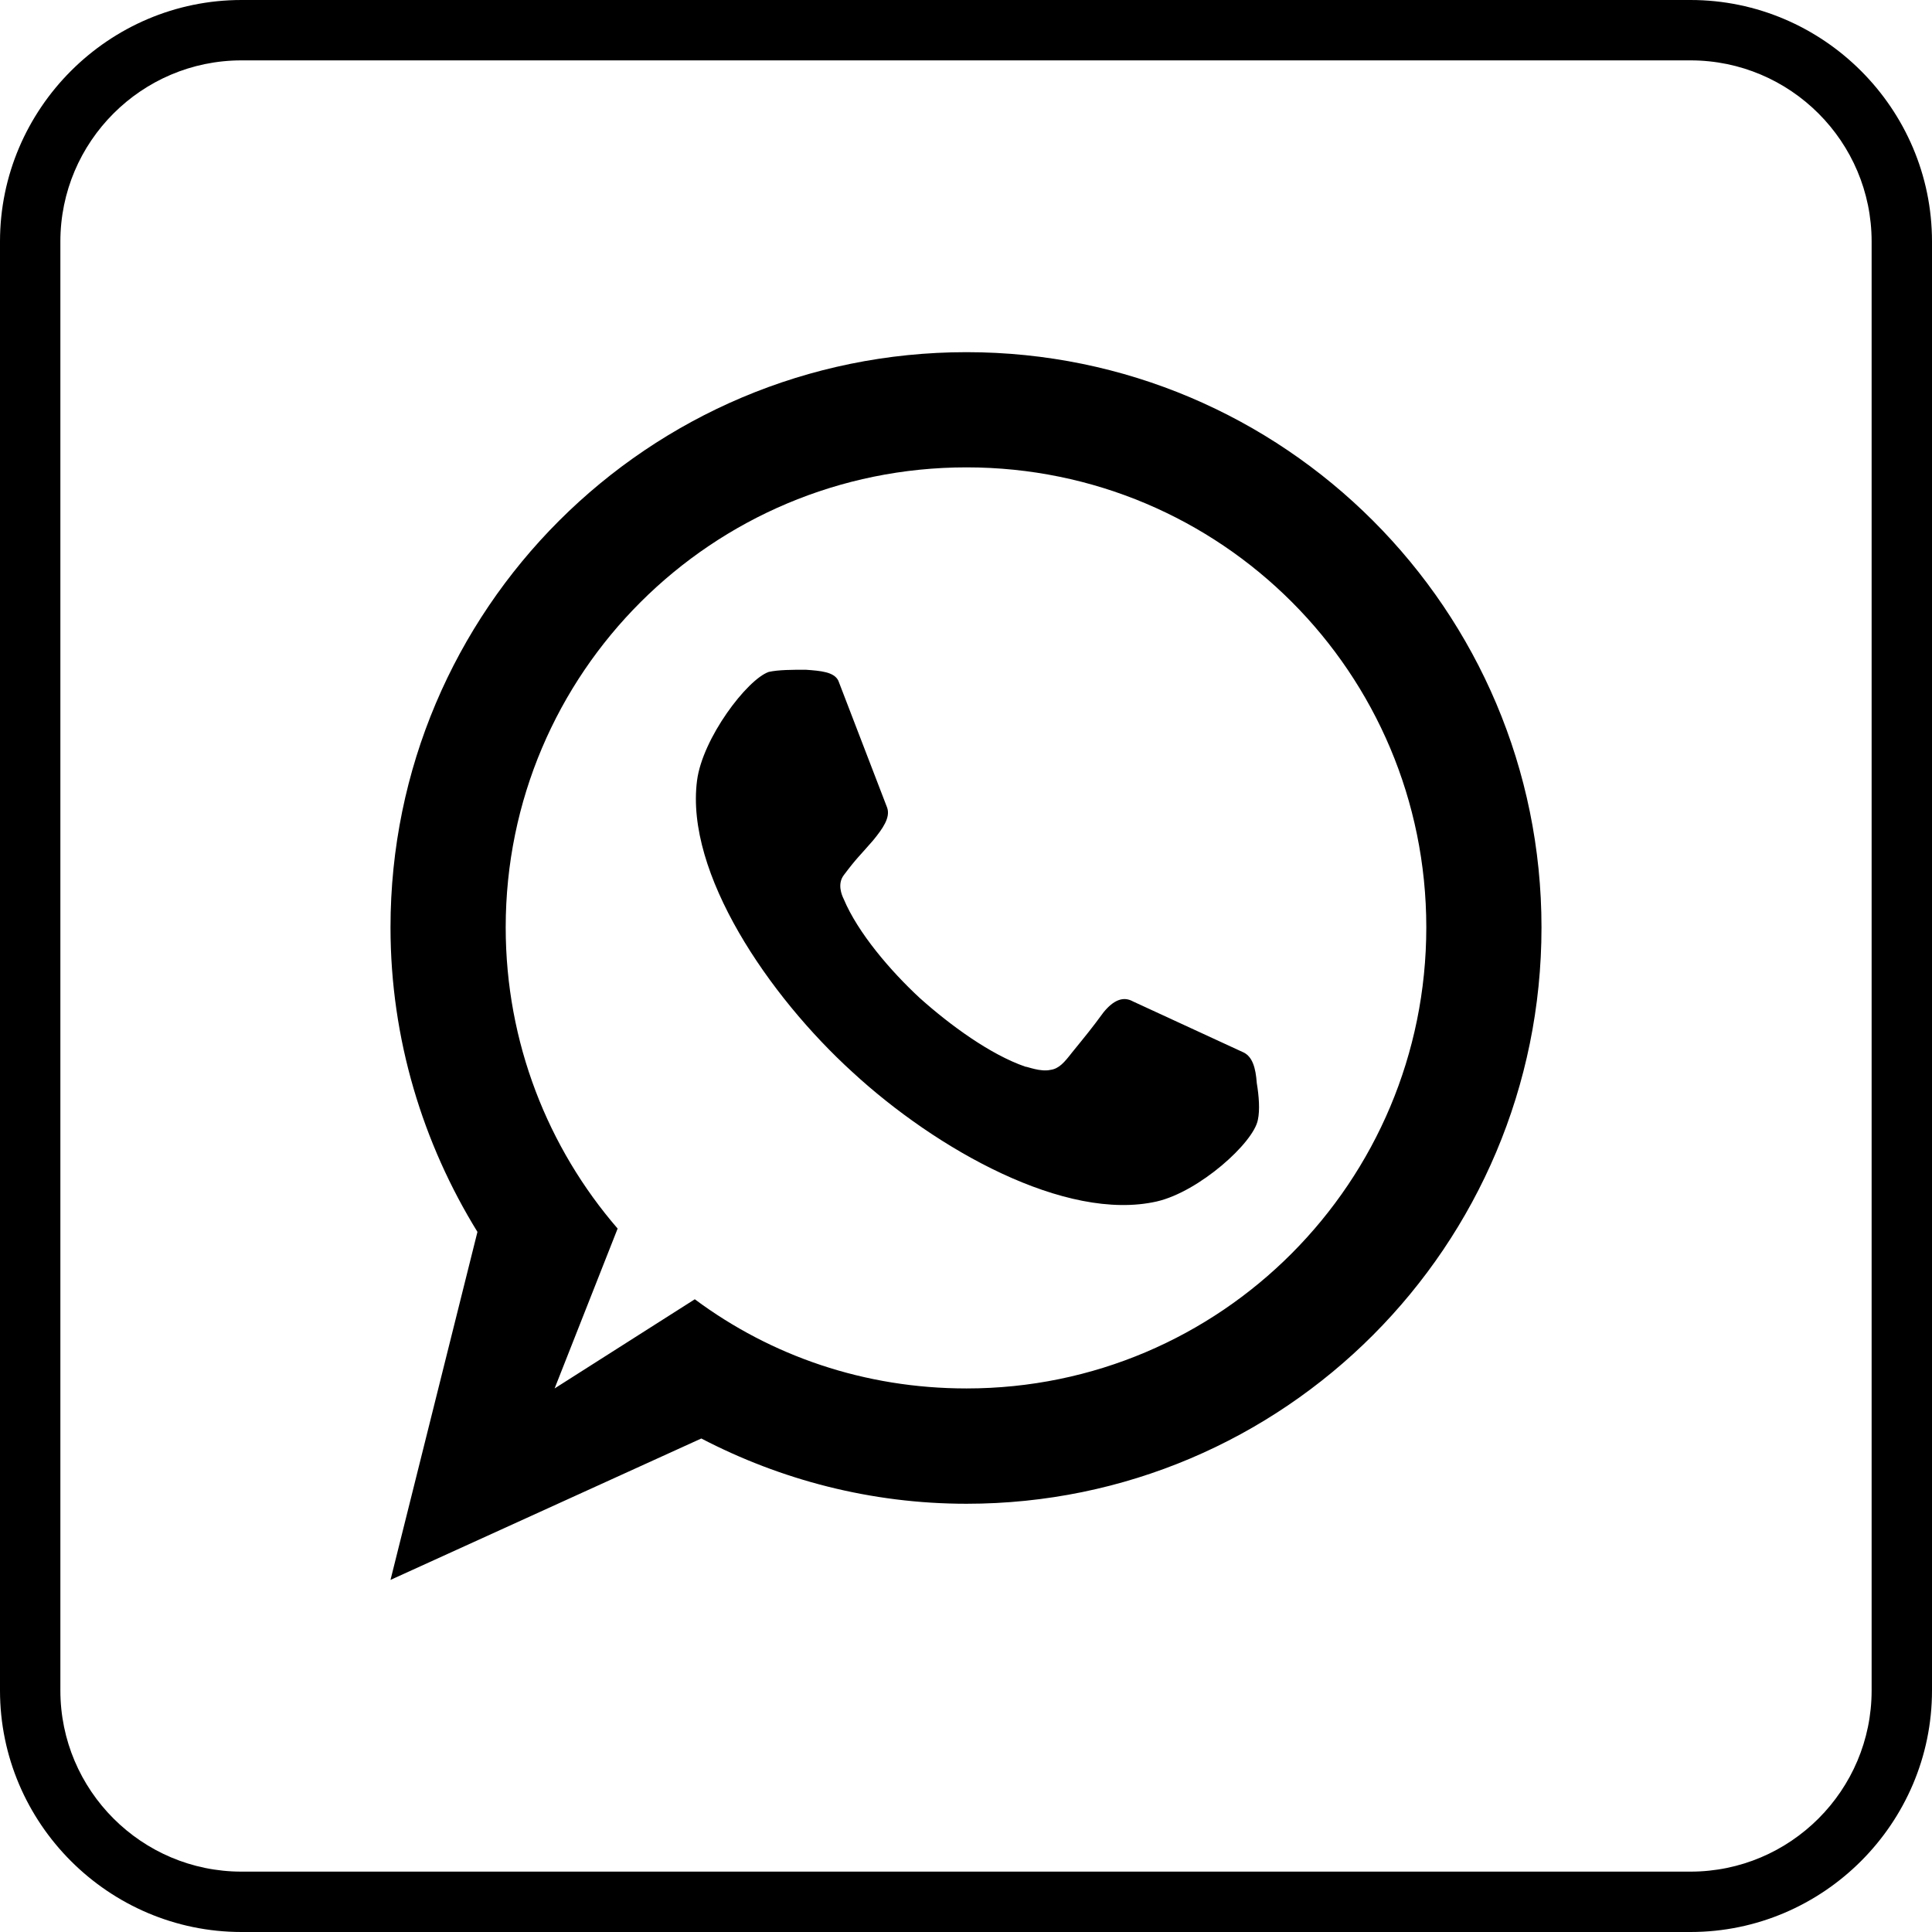 <?xml version="1.0" ?><svg enable-background="new 0 0 32 32" version="1.1" viewBox="0 0 32 32" xml:space="preserve" xmlns="http://www.w3.org/2000/svg" xmlns:xlink="http://www.w3.org/1999/xlink"><g id="Outline_Color_copy_2"><g><path d="M28,1c1.654,0,3,1.346,3,3v24c0,1.654-1.346,3-3,3H4c-1.654,0-3-1.346-3-3V4c0-1.654,1.346-3,3-3H28 M28,0H4    C1.8,0,0,1.8,0,4v24c0,2.2,1.8,4,4,4h24c2.2,0,4-1.8,4-4V4C32,1.8,30.2,0,28,0L28,0z"/></g><path d="M15.235,16.531c-0.486-0.45-1.026-1.081-1.26-1.639c-0.036-0.072-0.108-0.252,0-0.396c0.216-0.288,0.252-0.306,0.486-0.576   c0.162-0.198,0.288-0.378,0.234-0.54l-0.81-2.107c-0.072-0.144-0.288-0.162-0.54-0.18c-0.216,0-0.45,0-0.612,0.036   c-0.36,0.126-1.098,1.099-1.188,1.801c-0.198,1.531,1.188,3.566,2.574,4.827c1.386,1.279,3.529,2.486,5.041,2.143   c0.702-0.162,1.603-0.972,1.674-1.351c0.036-0.162,0.018-0.396-0.018-0.612c-0.018-0.252-0.072-0.432-0.216-0.504l-1.836-0.847   c-0.162-0.09-0.324-0.018-0.486,0.181c-0.198,0.27-0.288,0.378-0.522,0.666c-0.126,0.162-0.216,0.27-0.36,0.288   c-0.162,0.036-0.378-0.054-0.414-0.054C16.405,17.468,15.739,16.982,15.235,16.531L15.235,16.531z M9.186,22.997l1.044-2.648   c-1.152-1.333-1.854-3.08-1.854-4.989c0-4.214,3.42-7.619,7.633-7.619c4.212,0,7.615,3.404,7.615,7.619   c0,4.215-3.402,7.637-7.615,7.637c-1.692,0-3.241-0.54-4.501-1.477L9.186,22.997z M7.908,20.404l-1.44,5.764l5.148-2.342   c1.314,0.684,2.808,1.081,4.393,1.081c5.256,0,9.523-4.269,9.523-9.546c0-5.259-4.267-9.528-9.523-9.528   c-5.275,0-9.541,4.269-9.541,9.528C6.468,17.215,7.008,18.945,7.908,20.404L7.908,20.404z"/></g></svg>